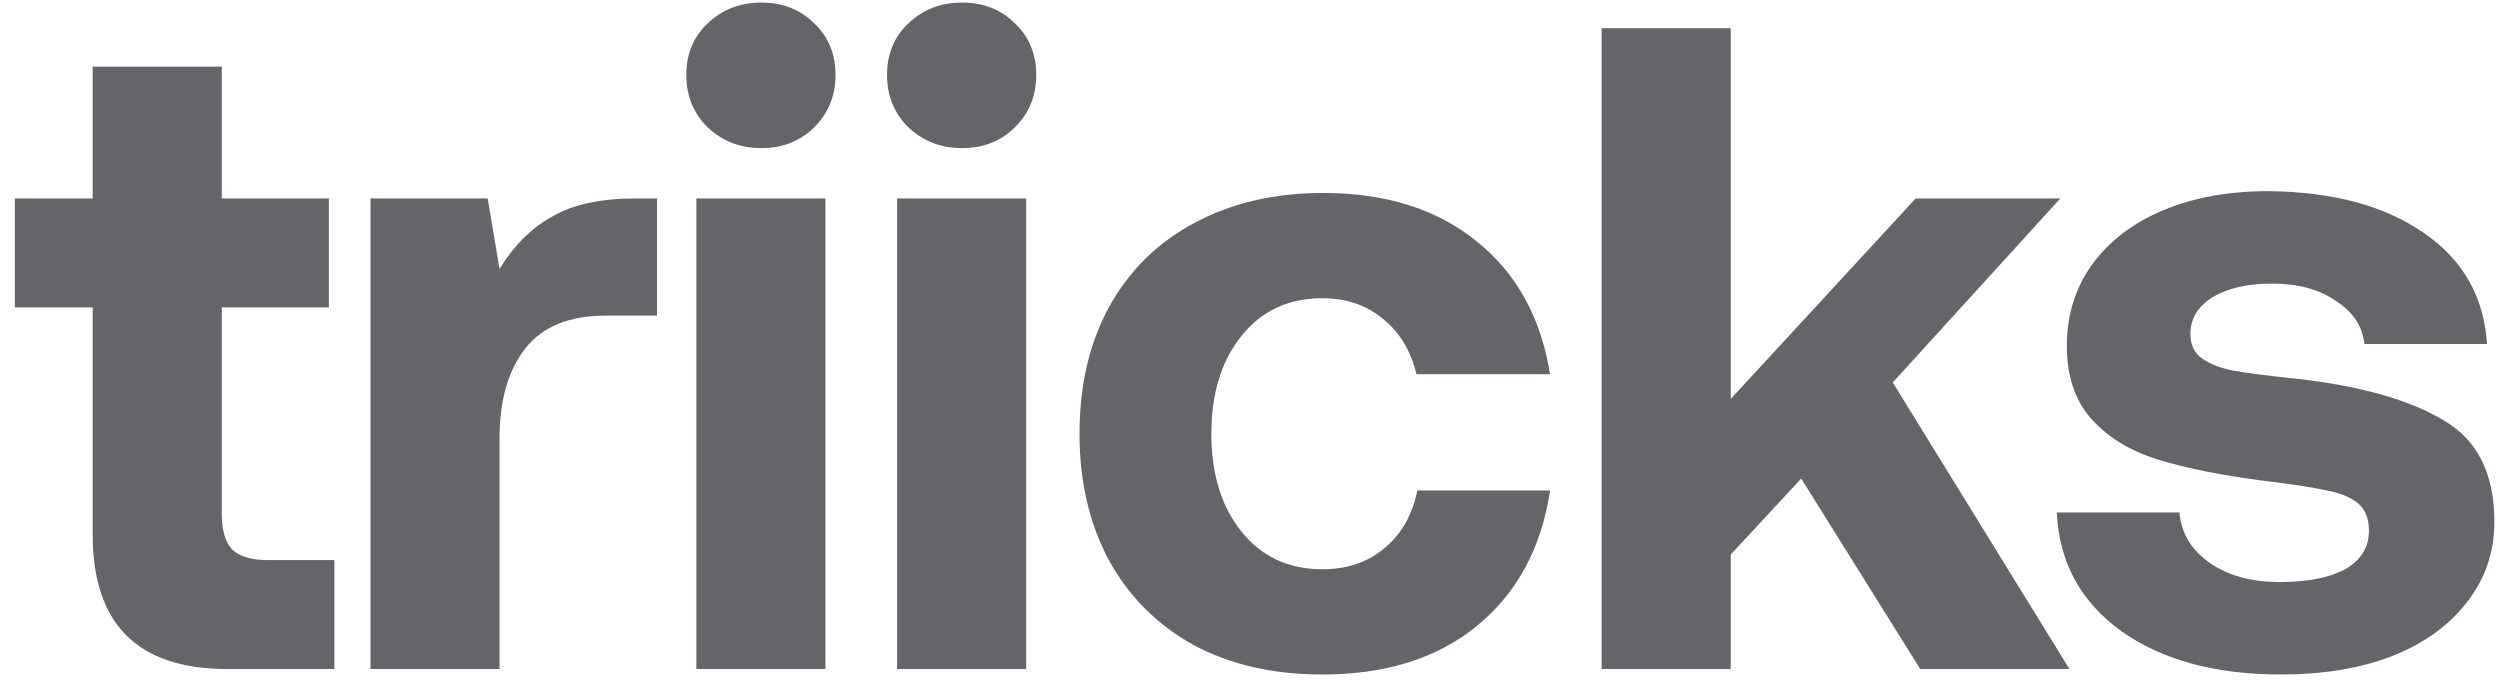 <svg width="142" height="39" viewBox="0 0 142 39" fill="none" xmlns="http://www.w3.org/2000/svg">
<path d="M5.264 17.46H0.844V11.273H5.264V3.785H12.596V11.273H18.68V17.46H12.596V29.16C12.596 30.096 12.786 30.773 13.168 31.189C13.584 31.605 14.26 31.812 15.196 31.812H18.992V38.001H12.908C7.812 38.001 5.264 35.453 5.264 30.357V17.46Z" fill="#666469"/>
<path d="M37.319 11.273V17.928H34.407C32.327 17.928 30.802 18.552 29.831 19.8C28.86 21.049 28.375 22.747 28.375 24.896V38.001H21.043V11.273H27.699L28.375 15.277C29.172 13.959 30.16 12.971 31.339 12.312C32.518 11.619 34.095 11.273 36.071 11.273H37.319Z" fill="#666469"/>
<path d="M43.246 0.145C44.459 0.145 45.464 0.543 46.262 1.341C47.059 2.103 47.458 3.074 47.458 4.253C47.458 5.431 47.059 6.419 46.262 7.217C45.464 8.014 44.459 8.413 43.246 8.413C42.032 8.413 41.01 8.014 40.178 7.217C39.38 6.419 38.982 5.431 38.982 4.253C38.982 3.074 39.38 2.103 40.178 1.341C41.01 0.543 42.032 0.145 43.246 0.145ZM39.554 11.273H46.886V38.001H39.554V11.273Z" fill="#666469"/>
<path d="M54.647 0.145C55.86 0.145 56.866 0.543 57.663 1.341C58.46 2.103 58.859 3.074 58.859 4.253C58.859 5.431 58.46 6.419 57.663 7.217C56.866 8.014 55.86 8.413 54.647 8.413C53.434 8.413 52.411 8.014 51.579 7.217C50.782 6.419 50.383 5.431 50.383 4.253C50.383 3.074 50.782 2.103 51.579 1.341C52.411 0.543 53.434 0.145 54.647 0.145ZM50.955 11.273H58.287V38.001H50.955V11.273Z" fill="#666469"/>
<path d="M88.044 27.86C87.559 31.119 86.172 33.684 83.885 35.556C81.631 37.394 78.702 38.312 75.097 38.312C72.323 38.312 69.897 37.758 67.817 36.648C65.737 35.505 64.124 33.892 62.98 31.812C61.871 29.733 61.316 27.34 61.316 24.637C61.316 21.898 61.871 19.506 62.98 17.46C64.124 15.38 65.737 13.786 67.817 12.677C69.931 11.533 72.375 10.96 75.148 10.96C78.719 10.96 81.631 11.879 83.885 13.716C86.138 15.519 87.525 18.032 88.044 21.256H80.453C80.141 19.939 79.516 18.899 78.581 18.137C77.644 17.339 76.483 16.941 75.097 16.941C73.19 16.941 71.665 17.651 70.52 19.073C69.376 20.494 68.805 22.349 68.805 24.637C68.805 26.924 69.376 28.779 70.52 30.201C71.665 31.622 73.19 32.333 75.097 32.333C76.518 32.333 77.697 31.934 78.632 31.137C79.603 30.339 80.227 29.247 80.504 27.86H88.044Z" fill="#666469"/>
<path d="M90.973 1.601H98.305V22.66L108.809 11.273H117.025L107.509 21.724L117.545 38.001H109.069L102.309 27.184L98.305 31.5V38.001H90.973V1.601Z" fill="#666469"/>
<path d="M123.792 29.108C123.896 30.287 124.468 31.241 125.508 31.968C126.548 32.697 127.882 33.06 129.512 33.06C131.072 33.06 132.302 32.818 133.204 32.333C134.105 31.812 134.556 31.084 134.556 30.148C134.556 29.455 134.348 28.935 133.932 28.588C133.516 28.242 132.926 27.999 132.164 27.86C131.401 27.687 130.153 27.497 128.42 27.288C126.062 26.977 124.104 26.578 122.544 26.093C120.984 25.607 119.736 24.845 118.8 23.805C117.864 22.765 117.396 21.378 117.396 19.645C117.396 17.911 117.864 16.386 118.8 15.069C119.77 13.716 121.122 12.677 122.856 11.948C124.589 11.22 126.582 10.857 128.836 10.857C132.476 10.891 135.405 11.671 137.624 13.197C139.877 14.722 141.09 16.837 141.264 19.541H134.296C134.192 18.535 133.654 17.721 132.684 17.096C131.748 16.438 130.534 16.108 129.044 16.108C127.657 16.108 126.53 16.369 125.664 16.889C124.832 17.409 124.416 18.102 124.416 18.968C124.416 19.593 124.641 20.061 125.092 20.372C125.542 20.684 126.132 20.91 126.86 21.049C127.588 21.187 128.801 21.343 130.5 21.517C134.105 21.933 136.861 22.712 138.768 23.857C140.709 24.966 141.68 26.89 141.68 29.628C141.68 31.362 141.16 32.887 140.12 34.205C139.114 35.522 137.693 36.544 135.856 37.273C134.053 37.966 131.956 38.312 129.564 38.312C125.854 38.312 122.838 37.498 120.516 35.868C118.193 34.205 116.962 31.951 116.824 29.108H123.792Z" fill="#666469"/>
</svg>
